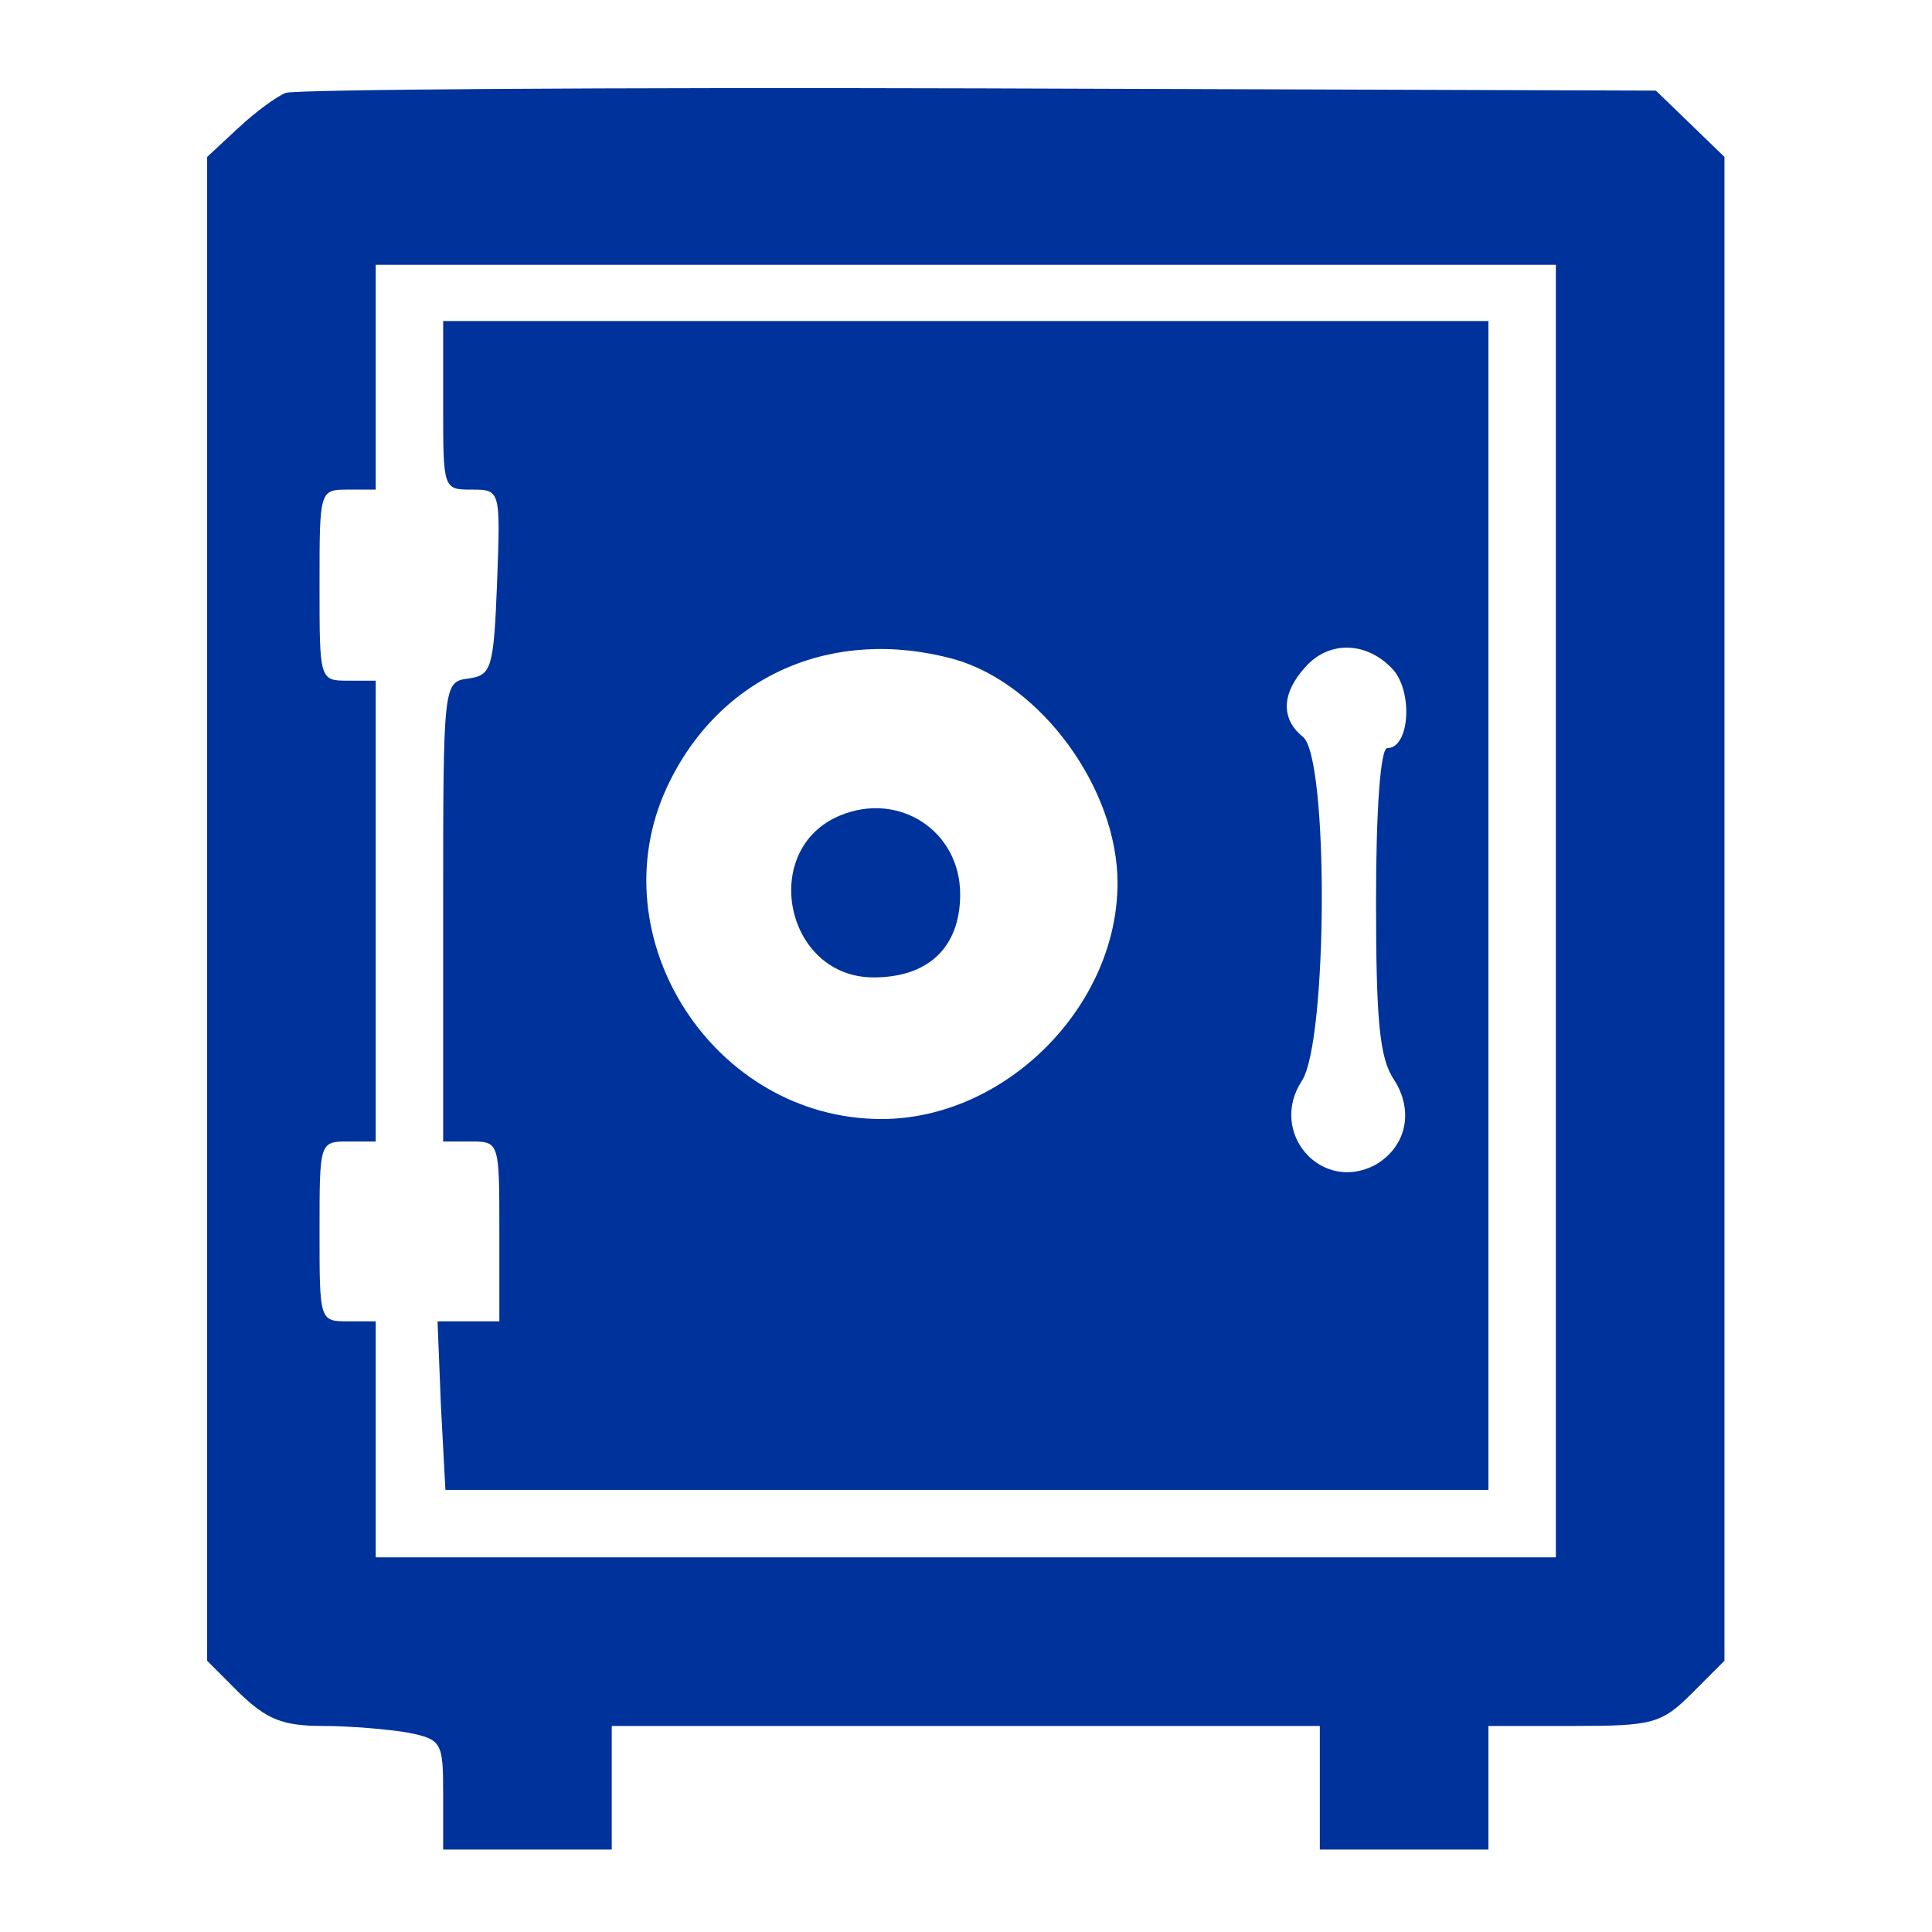 <?xml version="1.0" encoding="UTF-8"?> <svg xmlns="http://www.w3.org/2000/svg" width="512" height="512" viewBox="0 0 512 512" fill="none"><path d="M75.742 24.609C73.359 25.502 67.7 29.672 63.232 33.842L54.892 41.587V240.853V440.12L63.529 448.758C70.678 455.609 74.848 457.396 85.571 457.396C92.719 457.396 103.145 458.289 108.208 459.183C117.144 460.97 117.442 461.864 117.442 475.565V490.16H139.781H162.12V473.778V457.396H255.945H349.771V473.778V490.16H372.11H394.449V473.778V457.396H417.086C437.936 457.396 440.319 456.8 448.362 448.758L456.999 440.12V240.853V41.587L447.766 32.651L438.83 24.013L259.52 23.417C160.929 23.119 78.124 23.715 75.742 24.609ZM412.321 241.449V412.717H255.945H99.57V381.442V350.167H92.124C84.677 350.167 84.677 349.869 84.677 326.338C84.677 302.808 84.677 302.51 92.124 302.51H99.57V241.449V180.388H92.124C84.677 180.388 84.677 180.09 84.677 155.07C84.677 130.05 84.677 129.752 92.124 129.752H99.57V99.967V70.181H255.945H412.321V241.449Z" fill="#00329B"></path><path d="M117.442 107.413C117.442 129.455 117.442 129.752 124.889 129.752C132.633 129.752 132.633 129.752 131.74 154.177C130.846 177.112 130.25 178.899 124.293 179.792C117.442 180.686 117.442 180.686 117.442 241.747V302.51H124.889C132.335 302.51 132.335 302.808 132.335 326.338V350.167H124.293H115.953L116.847 372.506L118.038 394.846H256.244H394.45V239.96V85.074H255.946H117.442V107.413ZM252.968 174.729C275.903 181.282 296.157 208.983 296.157 234.003C296.157 266.767 266.371 296.553 233.607 296.553C189.226 296.553 158.249 248.598 176.716 208.685C190.418 179.197 220.501 165.793 252.968 174.729ZM369.132 177.41C374.494 183.367 373.6 198.26 367.643 198.26C365.856 198.26 364.664 214.344 364.664 238.47C364.664 270.341 365.558 280.468 369.43 286.128C374.791 294.468 372.706 303.999 364.366 308.765C350.069 316.211 336.07 300.127 345.006 286.426C351.856 276.001 352.154 200.94 345.303 195.281C339.346 190.515 339.644 183.665 345.899 176.814C352.154 169.665 362.281 169.963 369.132 177.41Z" fill="#00329B"></path><path d="M222.585 216.131C201.139 225.067 207.99 259.022 231.521 259.022C246.116 259.022 254.456 250.98 254.456 236.981C254.456 220.301 238.371 209.578 222.585 216.131Z" fill="#00329B"></path></svg> 